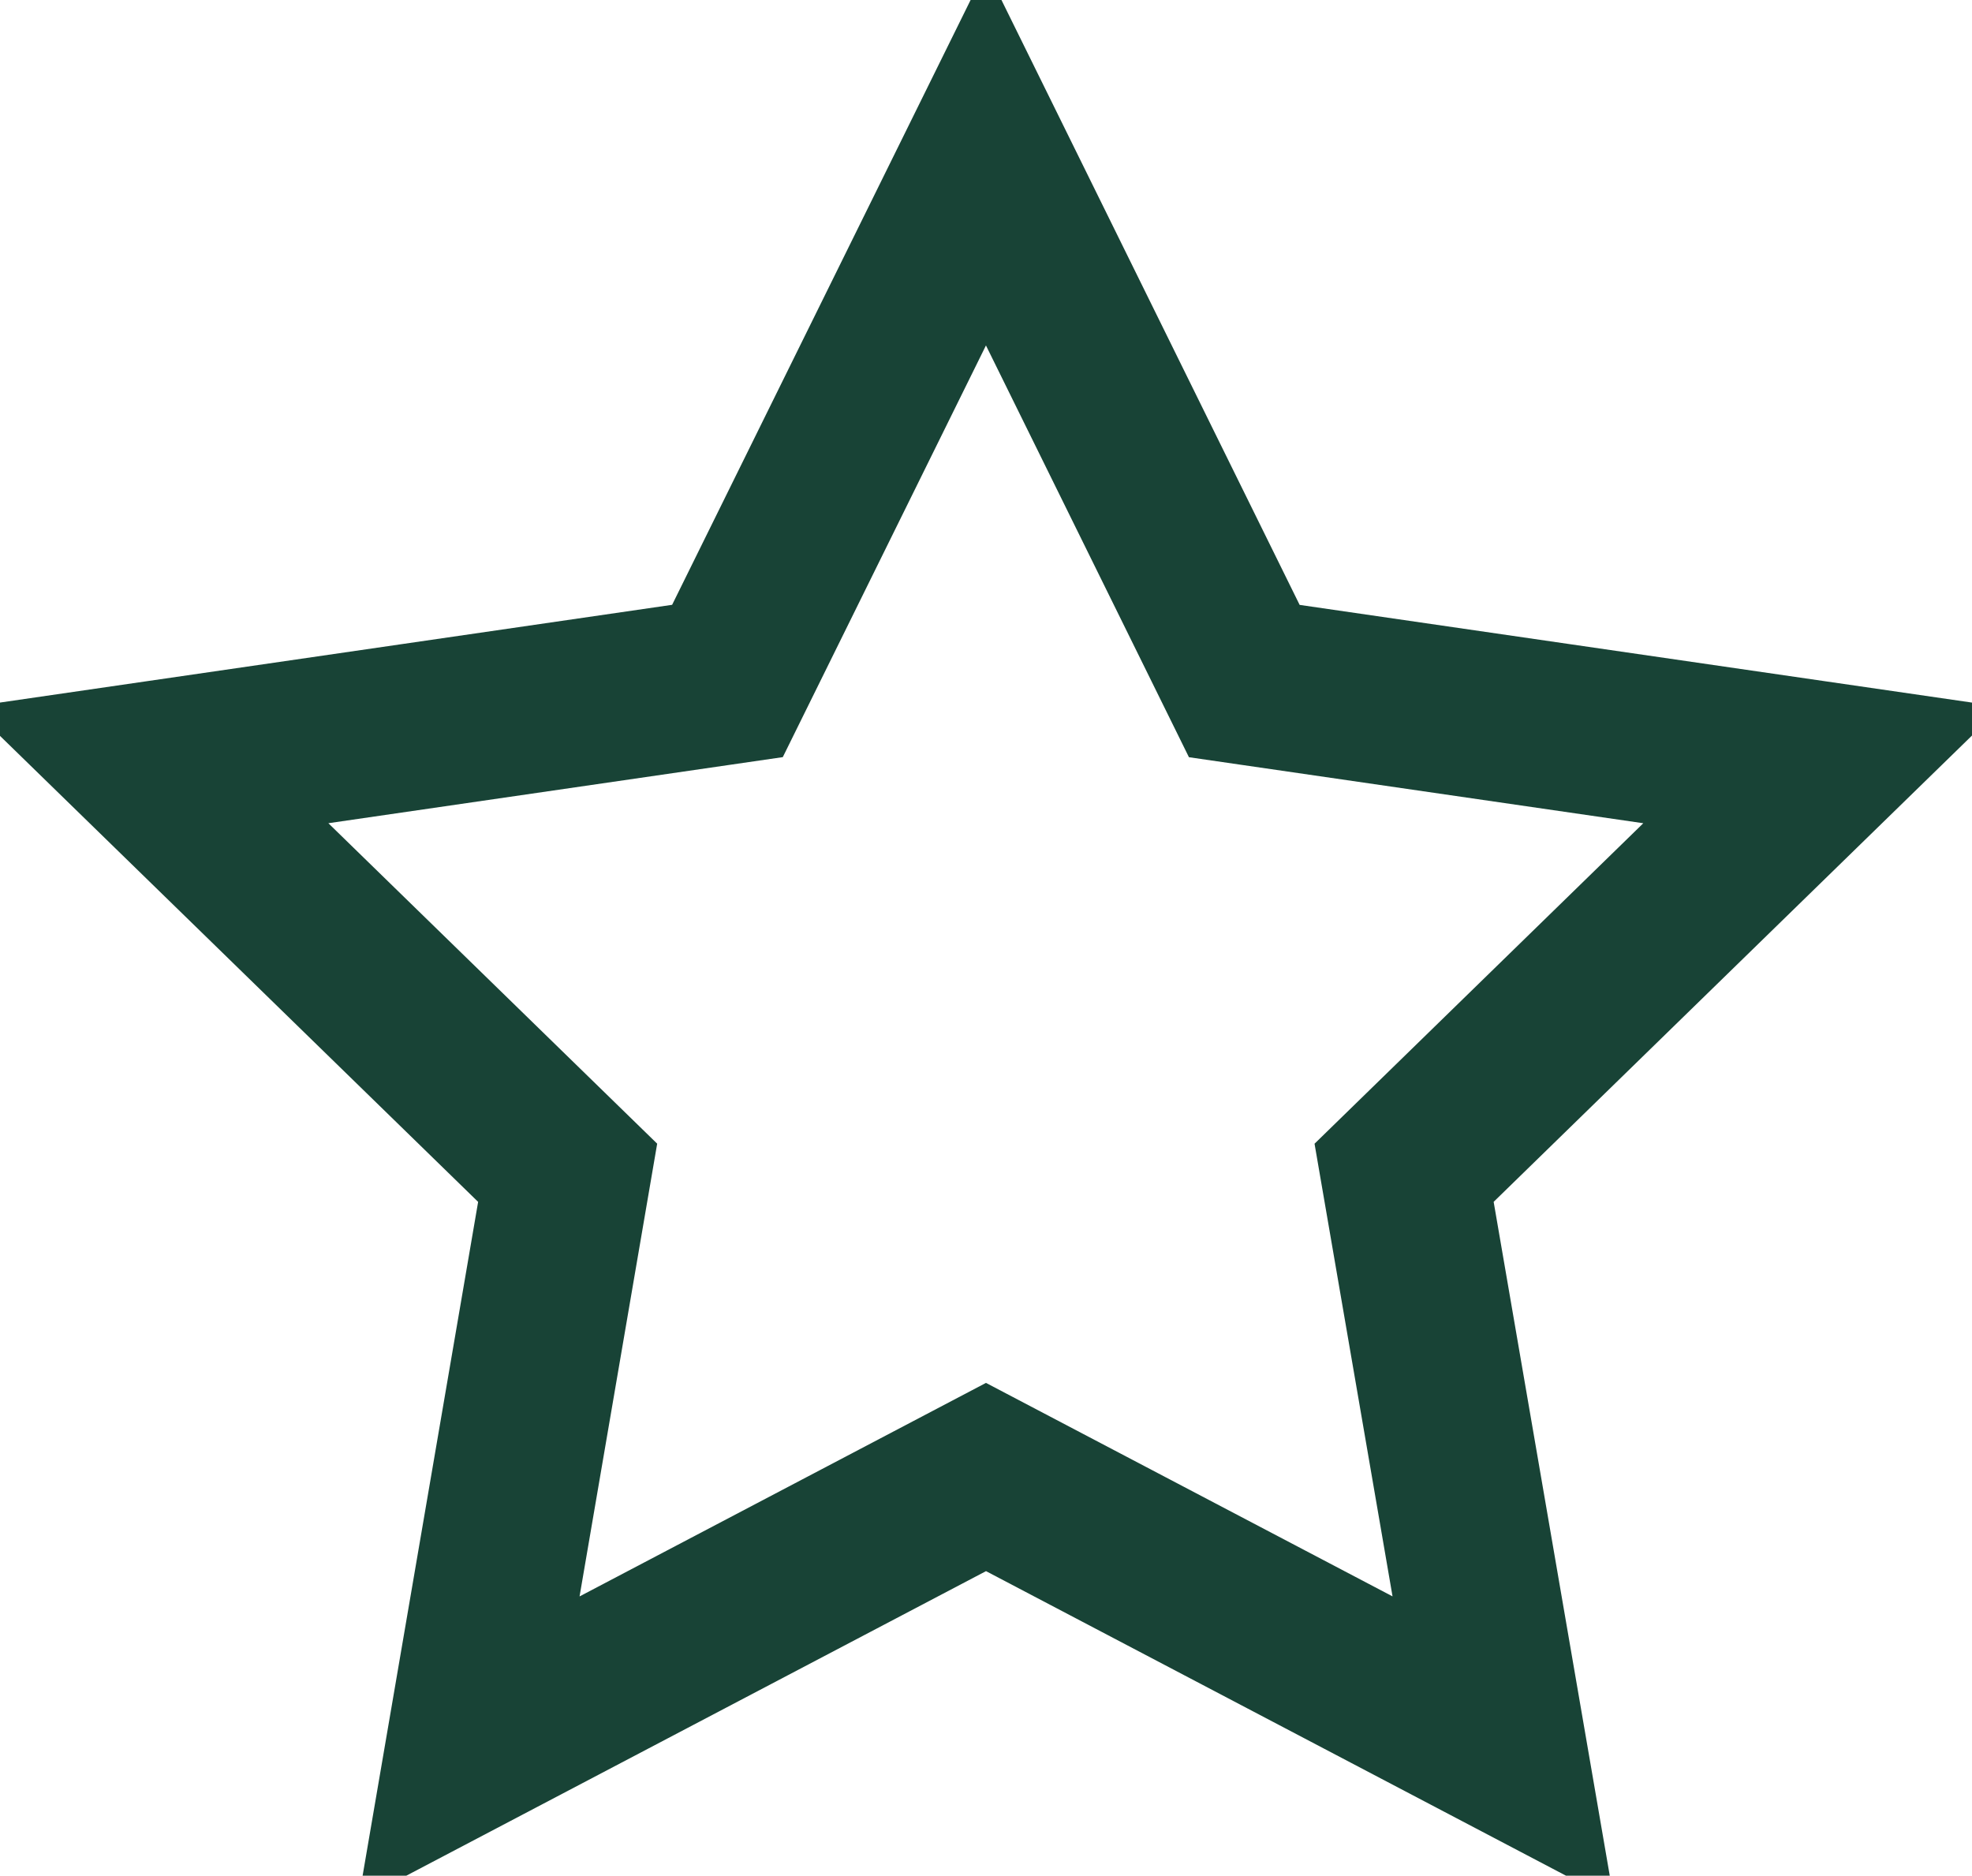 <svg xmlns="http://www.w3.org/2000/svg" xmlns:xlink="http://www.w3.org/1999/xlink" width="23.668" height="22.509" viewBox="0 0 23.668 22.509">
  <defs>
    <clipPath id="clip-path">
      <rect id="Rectangle_587" data-name="Rectangle 587" width="23.668" height="22.509" fill="none" stroke="#184336" stroke-width="1"/>
    </clipPath>
  </defs>
  <g id="Group_204" data-name="Group 204" transform="translate(0 0)">
    <g id="Group_203" data-name="Group 203" transform="translate(0 0)" clip-path="url(#clip-path)">
      <path id="Path_192" data-name="Path 192" d="M12.191,2.26l3.1,6.288,6.938,1.008-5.02,4.893L18.4,21.36,12.191,18.1,5.985,21.36,7.17,14.449,2.149,9.556,9.088,8.547Z" transform="translate(-0.357 -0.375)" fill="none" stroke="#184336" stroke-miterlimit="10" stroke-width="2"/>
    </g>
  </g>
</svg>
